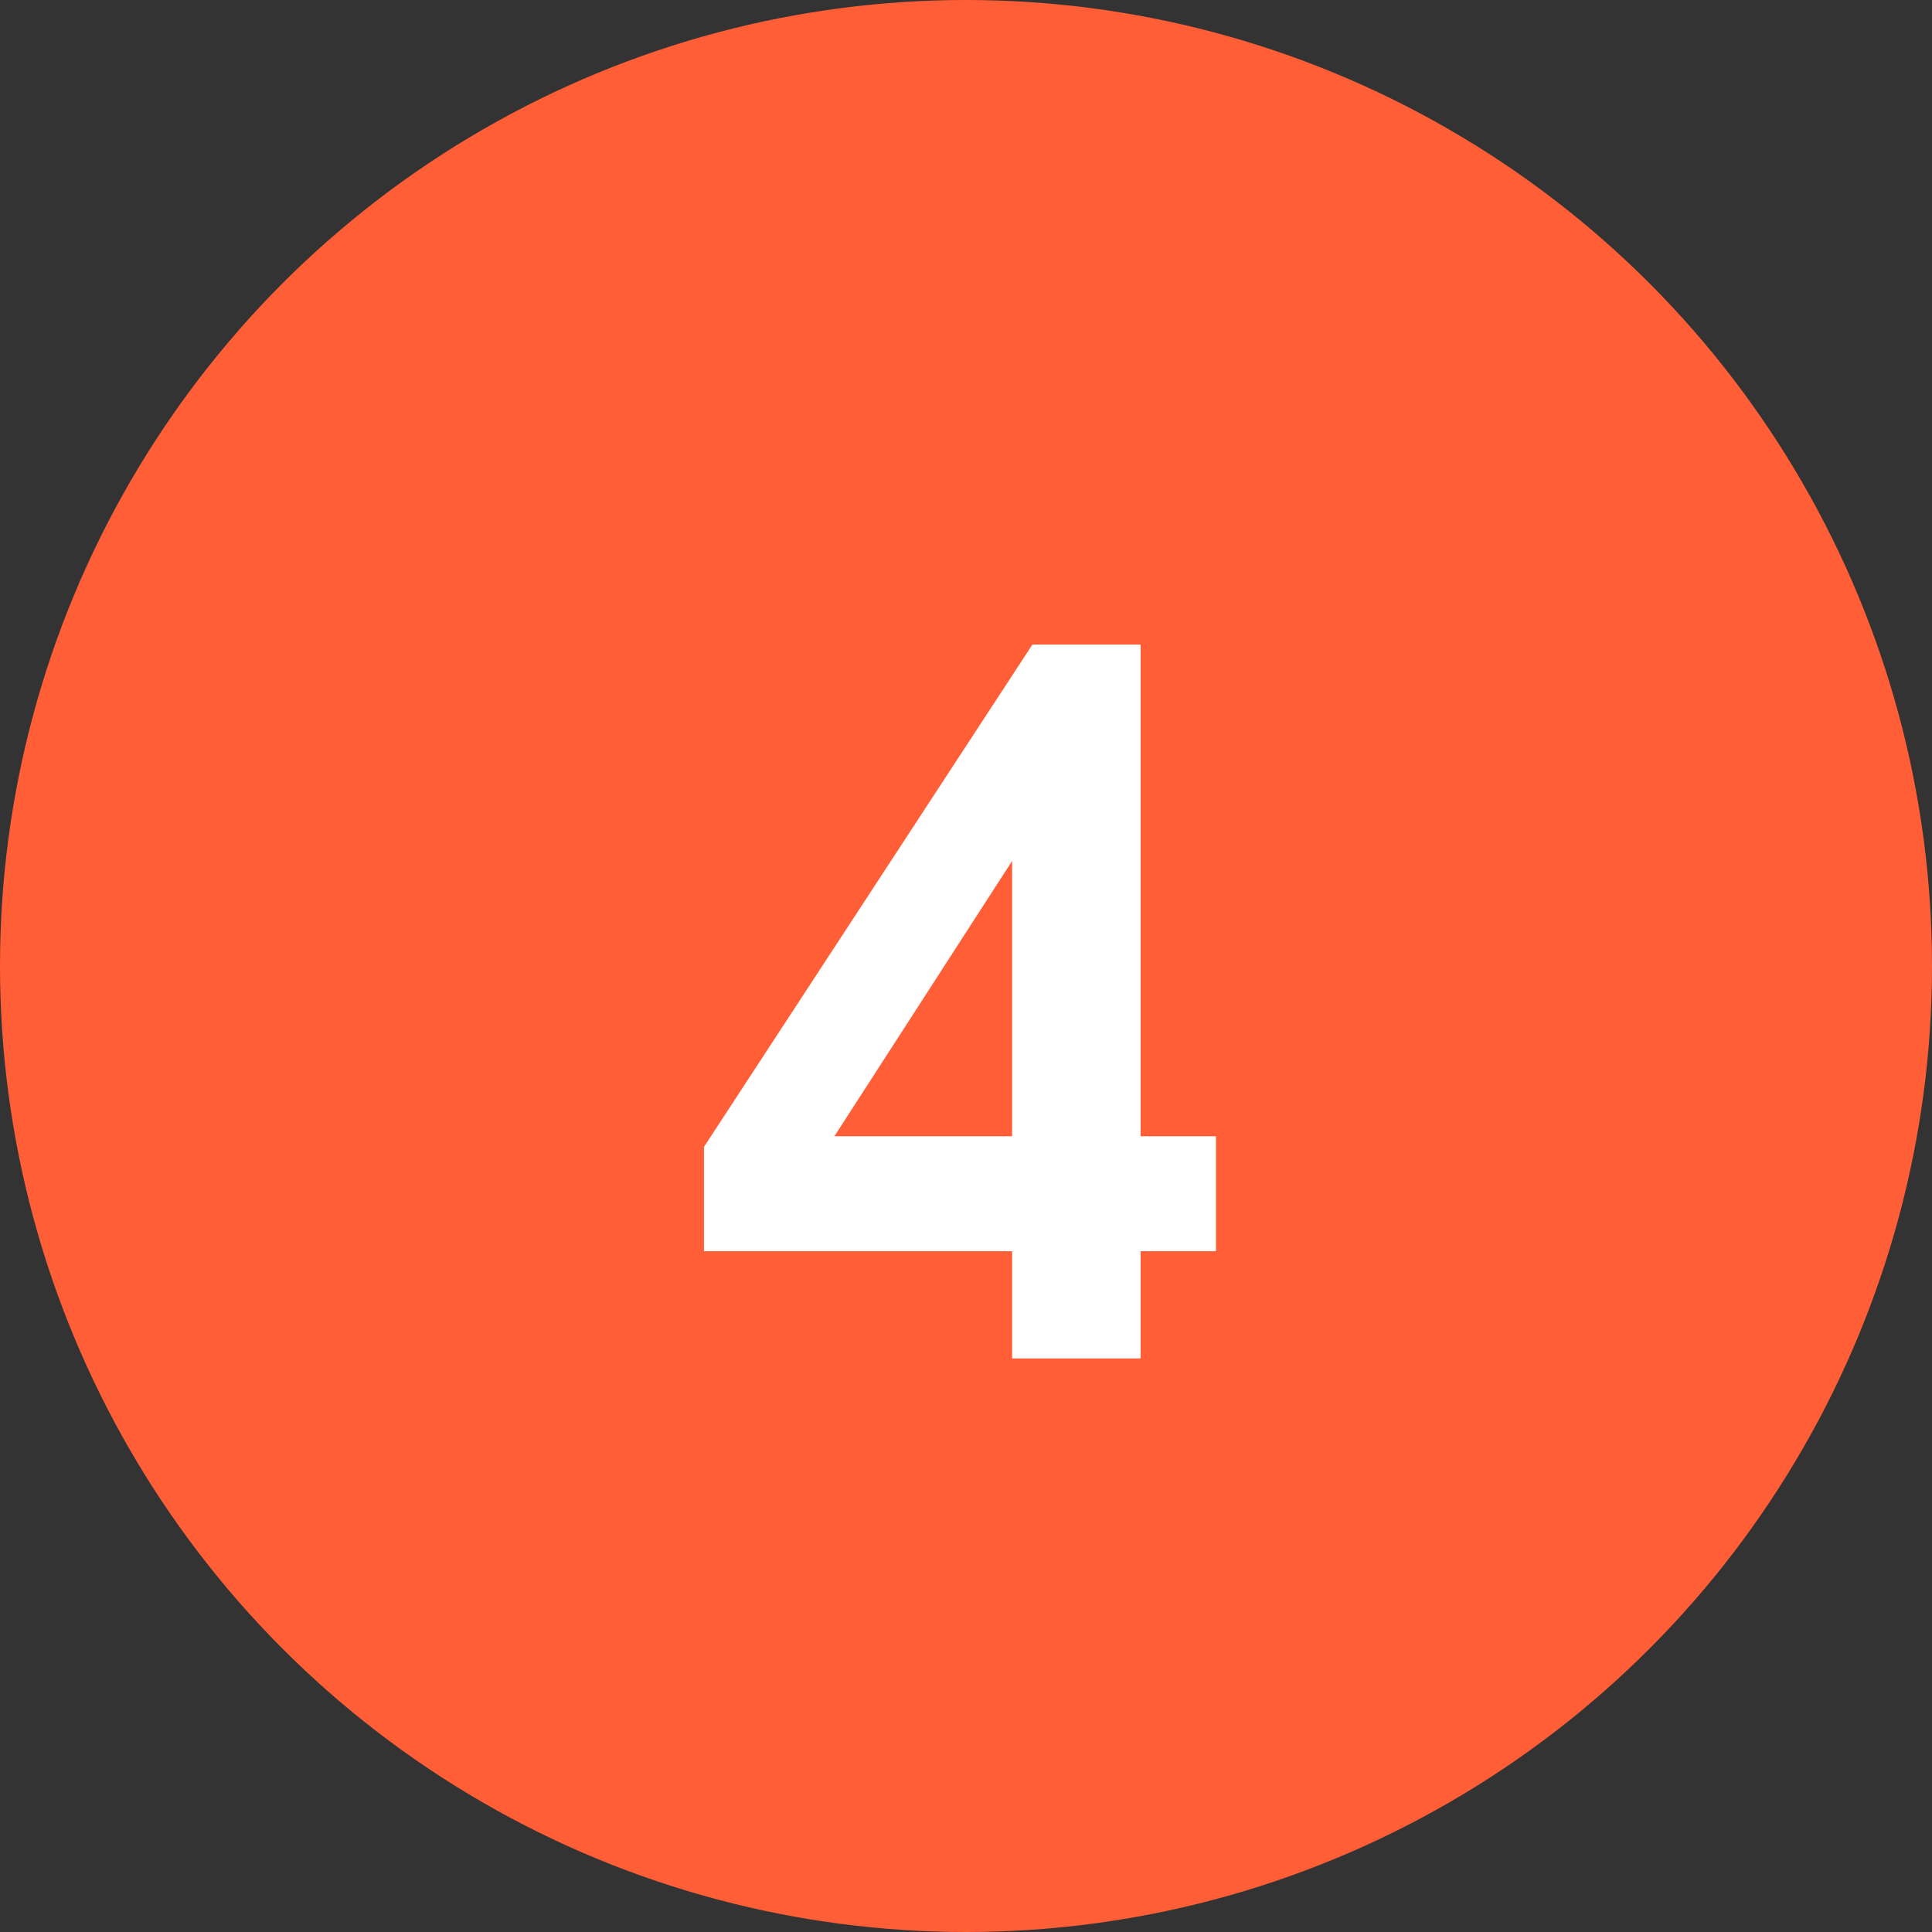 <?xml version="1.0" encoding="UTF-8"?> <svg xmlns="http://www.w3.org/2000/svg" width="32" height="32" viewBox="0 0 32 32" fill="none"><rect x="0" y="0" width="32" height="32" fill="#333333" stroke="none"/> <circle cx="16" cy="16" r="16" fill="#FF5E36"></circle> <path d="M11.66 18.996L17.1 10.676H18.892V18.82H20.14V20.724H18.892V22.5H16.764V20.724H11.66V18.996ZM16.764 18.82V14.26L13.82 18.82H16.764Z" fill="white"></path> </svg> 